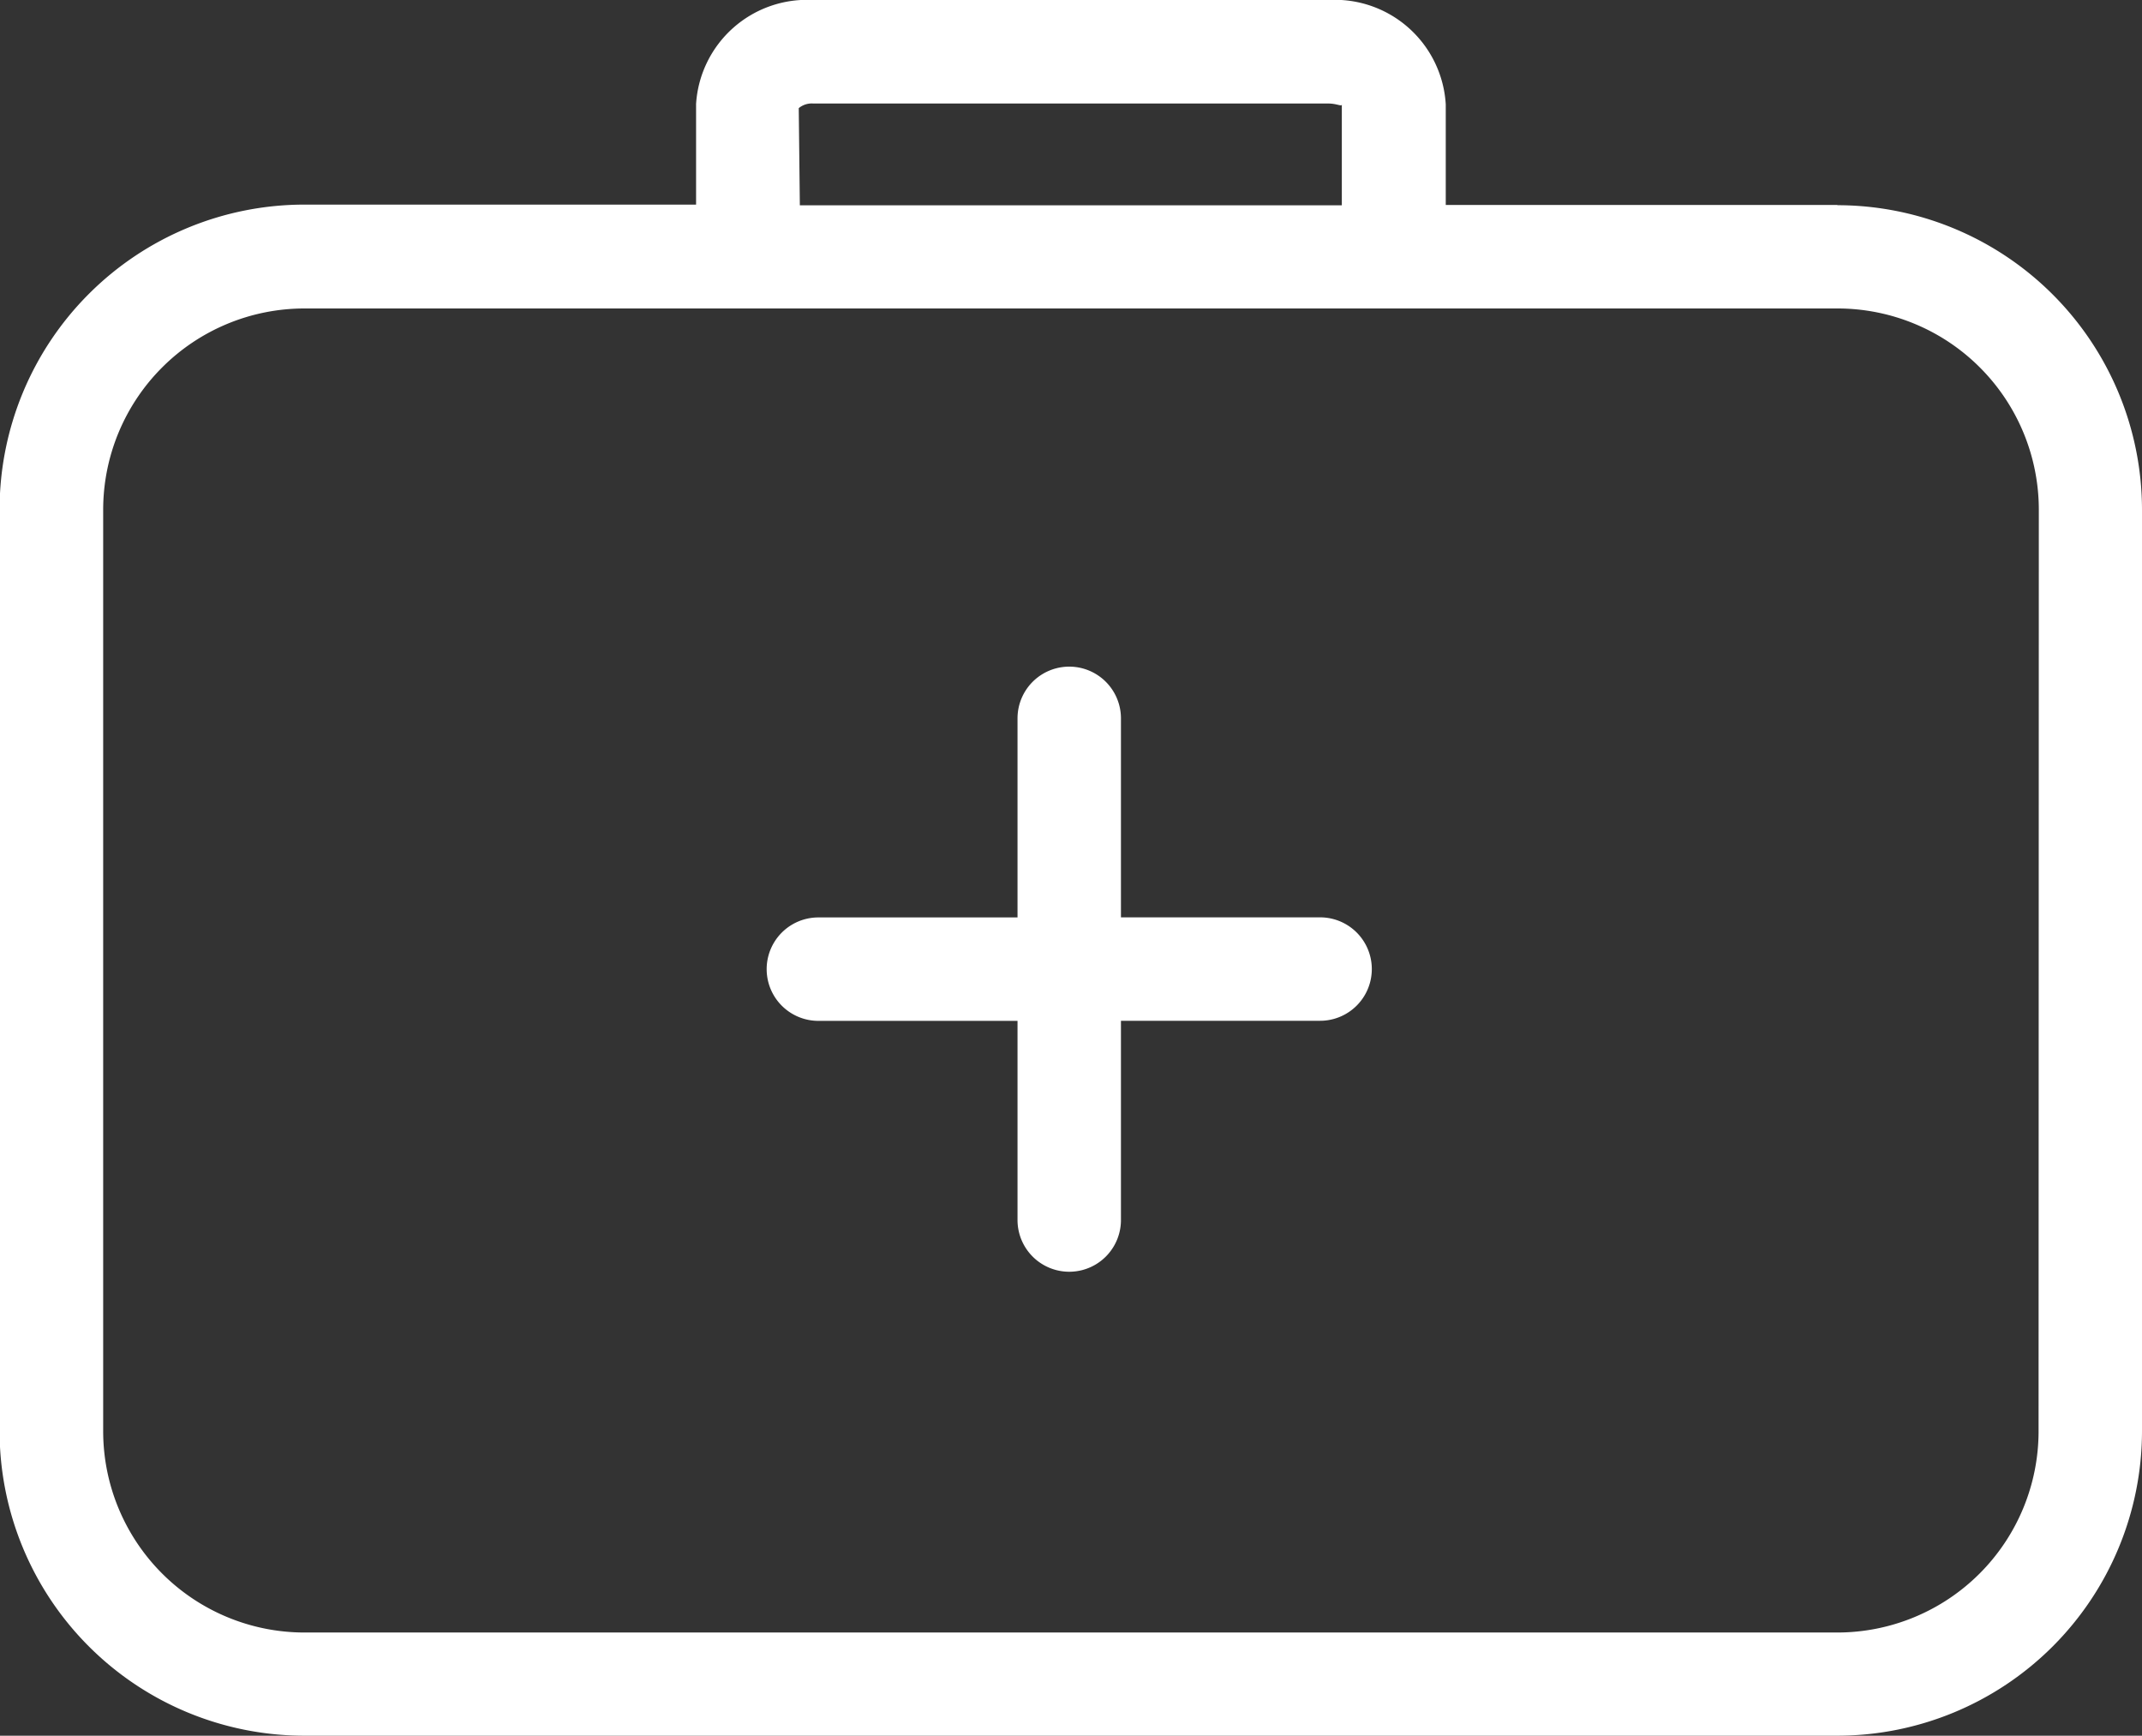 <?xml version="1.0" encoding="UTF-8"?>
<svg xmlns="http://www.w3.org/2000/svg" width="25.535" height="20.69" viewBox="0 0 25.535 20.69">
  <rect x="0" y="0" width="25.535" height="20.69" fill="#333333" stroke="none"/>
  <g id="health_and_safetey" data-name="health and safetey" transform="translate(-0.093)">
    <path id="Path_8229" data-name="Path 8229" d="M125.369,5.166H120.7v-1.2A1.325,1.325,0,0,0,119.3,2.723h-6.143a1.325,1.325,0,0,0-1.394,1.239v1.2h-4.673a3.634,3.634,0,0,0-3.63,3.631V19.782a3.634,3.634,0,0,0,3.63,3.631h18.275A3.634,3.634,0,0,0,129,19.782V8.8a3.634,3.634,0,0,0-3.631-3.631M112.987,4.012a.243.243,0,0,1,.174-.055H119.3c.1,0,.158.038.161.013v1.2H113Zm14.78,15.771a2.4,2.4,0,0,1-2.4,2.4H107.095a2.4,2.4,0,0,1-2.4-2.4V8.8a2.4,2.4,0,0,1,2.4-2.4h18.275a2.4,2.4,0,0,1,2.4,2.4Z" transform="translate(-103.372 -2.723)" fill="#fff"></path>
    <path id="Path_8230" data-name="Path 8230" d="M120.258,14.486h-2.374V12.114a.616.616,0,1,0-1.233,0v2.373h-2.374a.616.616,0,1,0,0,1.233h2.374v2.374a.616.616,0,1,0,1.233,0V15.719h2.374a.616.616,0,1,0,0-1.233" transform="translate(-104.428 -3.551)" fill="#fff"></path>
  </g>
</svg>
